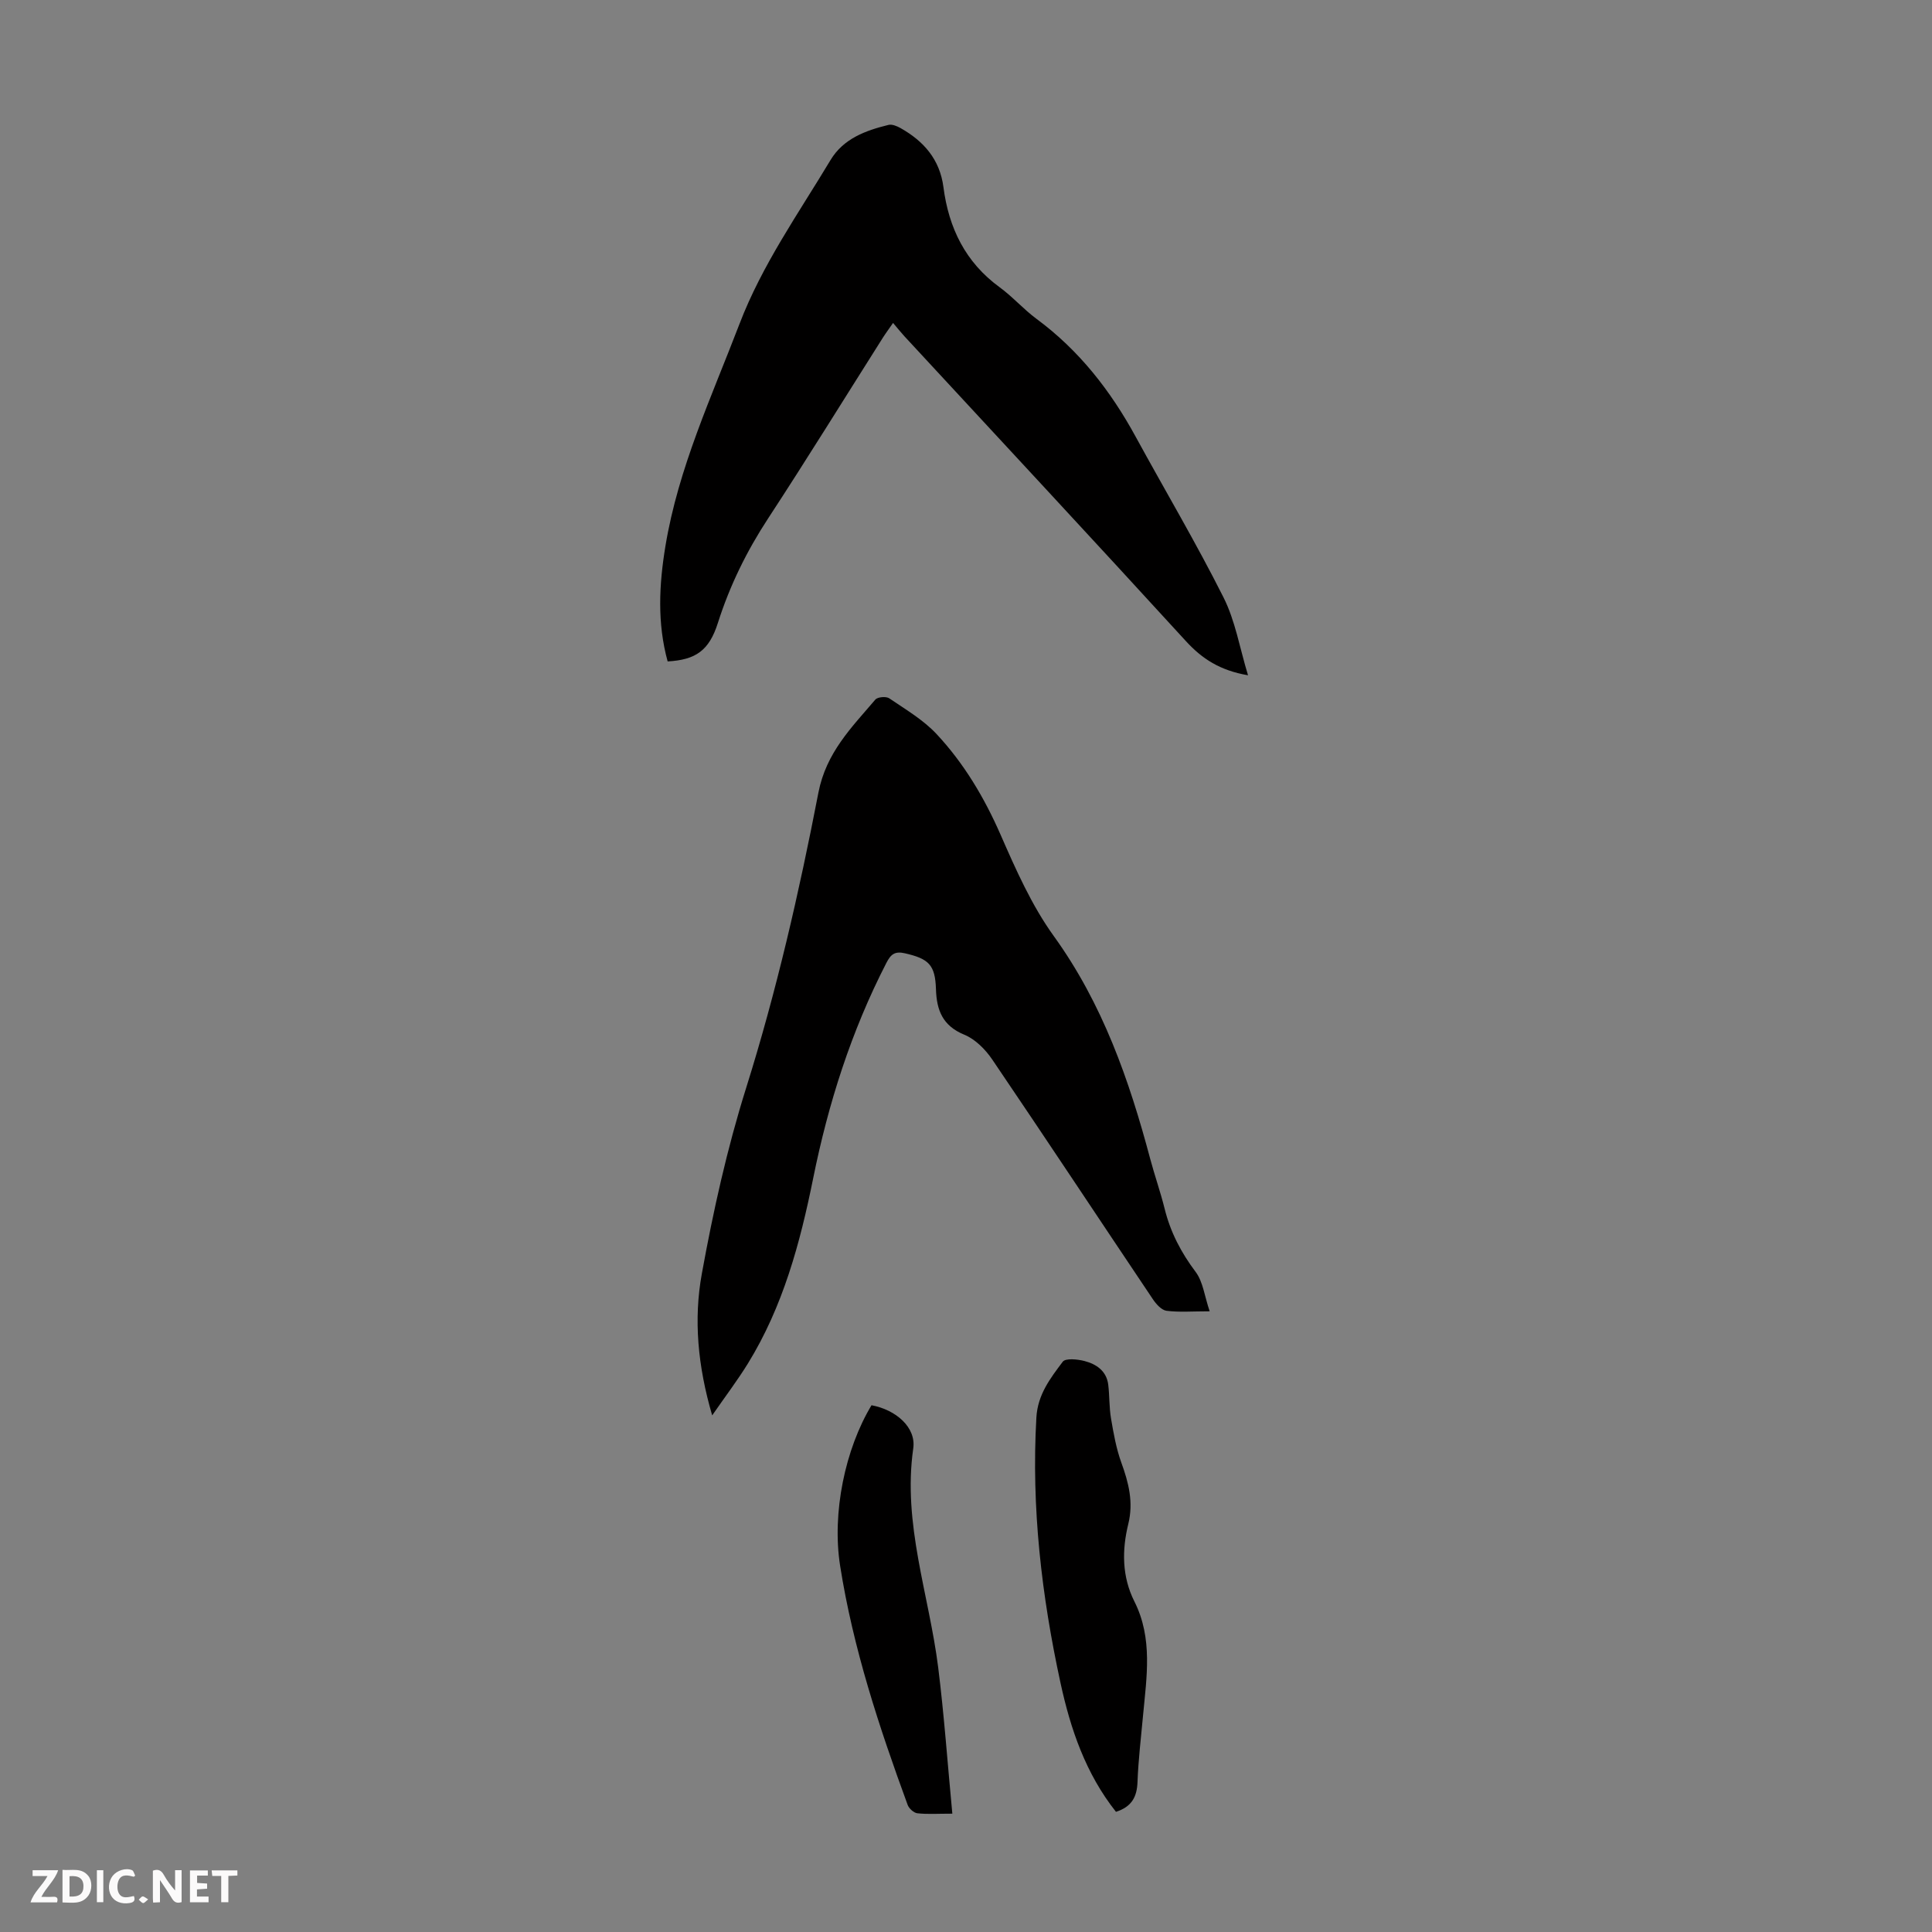 <svg enable-background="new 0 0 400 400" viewBox="0 0 400 400" xmlns="http://www.w3.org/2000/svg"><rect x="0" y="0" width="400" height="400" fill="#808080" stroke="none"/><g fill="#fbfafa"><path d="m37.59 393.81c-.92.31-1.52.05-2-.78-.7-1.2-1.52-2.34-2.47-3.78v4.59c-.55.03-.95.05-1.41.07-.03-.37-.06-.64-.06-.91 0-1.91 0-3.81 0-5.7 1.13-.41 1.77-.03 2.29.91.62 1.11 1.38 2.14 2.31 3.19v-4.2h1.35v6.61z"/><path d="m12.94 393.88v-6.75c1.9.19 3.93-.54 5.37 1.29.8 1.01.78 2.88.03 3.97-1.37 1.97-3.4 1.51-5.4 1.49m1.45-1.22c2.04.12 2.92-.58 2.89-2.21-.03-1.51-.98-2.19-2.89-2z"/><path d="m11.81 393.87h-5.49c.68-2.18 2.47-3.48 3.51-5.45h-3.08v-1.21h5.29c-.71 2.13-2.44 3.48-3.47 5.51.86 0 1.63.04 2.39-.01.79-.05 1.14.21.85 1.16"/><path d="m39.33 393.86v-6.61h3.7v1.07h-2.22v1.52c.68.04 1.34.09 2.07.13v1.07c-.72.05-1.38.09-2.1.14v1.48h2.4v1.19h-3.85z"/><path d="m27.71 388.56c-1.15-.3-2.46-.61-3.1.64-.37.73-.41 1.93-.06 2.67.63 1.35 1.99.93 3.17.68.35.94-.01 1.32-.93 1.46-1.62.25-3.05-.27-3.76-1.48-.73-1.24-.6-3.03.31-4.17.88-1.11 2.71-1.7 4-1.16.32.13.44.74.65 1.12-.1.08-.19.16-.28.24"/><path d="m49.15 387.24v1.07c-.59.02-1.17.05-1.87.08v5.44h-1.48v-5.44h-1.85c-.05-.4-.08-.73-.13-1.15z"/><path d="m20.06 387.21h1.33v6.62h-1.33z"/><path d="m30.68 393.25c-.49.38-.8.79-1.05.76-.32-.05-.6-.45-.9-.7.26-.24.51-.64.8-.67.29-.04.62.3 1.15.61"/></g><path d="m250.45 271.49c-3.64 0-6.33.23-8.95-.11-1.03-.14-2.14-1.39-2.81-2.39-11.1-16.53-22.07-33.14-33.25-49.62-1.42-2.1-3.53-4.22-5.8-5.15-4.5-1.85-5.73-5.09-5.86-9.44-.16-5.04-1.51-6.28-6.42-7.41-2.12-.49-2.94.23-3.84 1.98-7.27 14.12-12.03 29.09-15.16 44.6-2.71 13.43-6.25 26.56-13.52 38.36-2.14 3.46-4.61 6.72-7.39 10.73-3.01-10.28-3.86-19.93-2.14-29.35 2.35-12.94 5.22-25.87 9.16-38.41 6.31-20.1 10.99-40.56 14.97-61.16 1.61-8.32 6.87-13.5 11.79-19.28.47-.55 2.24-.7 2.88-.26 3.38 2.3 7.03 4.44 9.79 7.39 5.67 6.07 9.88 13.14 13.25 20.83 3.17 7.24 6.44 14.65 11.03 21.01 10.11 14.01 15.61 29.78 19.97 46.16.92 3.45 2.12 6.83 2.98 10.3 1.2 4.86 3.42 9.09 6.44 13.1 1.51 2.03 1.81 4.98 2.88 8.12z" fill="#010000"/><path d="m258.39 139.81c-5.81-1-9.5-3.41-12.84-7.05-19.34-21.15-38.86-42.12-58.32-63.16-.75-.82-1.44-1.69-2.33-2.74-.87 1.26-1.53 2.14-2.12 3.07-7.9 12.47-15.66 25.04-23.74 37.39-4.45 6.79-7.95 13.92-10.41 21.65-1.82 5.73-4.58 7.64-10.4 7.97-2.18-7.91-1.78-15.9-.46-23.88 2.67-16.15 9.55-30.89 15.34-46.01 4.68-12.23 12.18-22.82 18.84-33.91 2.66-4.44 7.26-6.12 12-7.28.74-.18 1.75.24 2.48.65 4.82 2.71 8.15 6.49 8.9 12.24 1.09 8.44 4.55 15.56 11.63 20.72 2.7 1.97 4.95 4.56 7.64 6.55 8.82 6.51 15.34 14.88 20.54 24.42 6.05 11.08 12.5 21.95 18.16 33.22 2.45 4.85 3.36 10.47 5.09 16.15z" fill="#010000"/><path d="m231.05 375.12c-6.29-7.94-9.41-17.15-11.48-26.67-3.93-18.09-6.06-36.36-5-54.95.27-4.79 2.89-8.14 5.46-11.57.58-.77 3.07-.52 4.52-.14 2.45.64 4.55 2.06 4.9 4.9.28 2.33.18 4.71.58 7.02.52 3.06 1.07 6.18 2.12 9.08 1.52 4.18 2.56 8.22 1.45 12.73-1.33 5.42-1.32 10.9 1.26 16.04 3.86 7.66 2.53 15.67 1.79 23.66-.42 4.57-.97 9.13-1.14 13.7-.11 3.08-1.17 5.14-4.46 6.2z" fill="#010000"/><path d="m197.17 375.5c-3.05 0-5.16.15-7.23-.08-.74-.08-1.73-.97-2.01-1.71-5.92-16.15-11.31-32.47-13.99-49.52-1.73-10.97 1.04-24.2 6.5-33.25 5.07.94 9.26 4.6 8.64 8.93-2.24 15.63 3.26 30.25 5.16 45.34 1.24 9.92 1.94 19.9 2.93 30.29z" fill="#010000"/></svg>